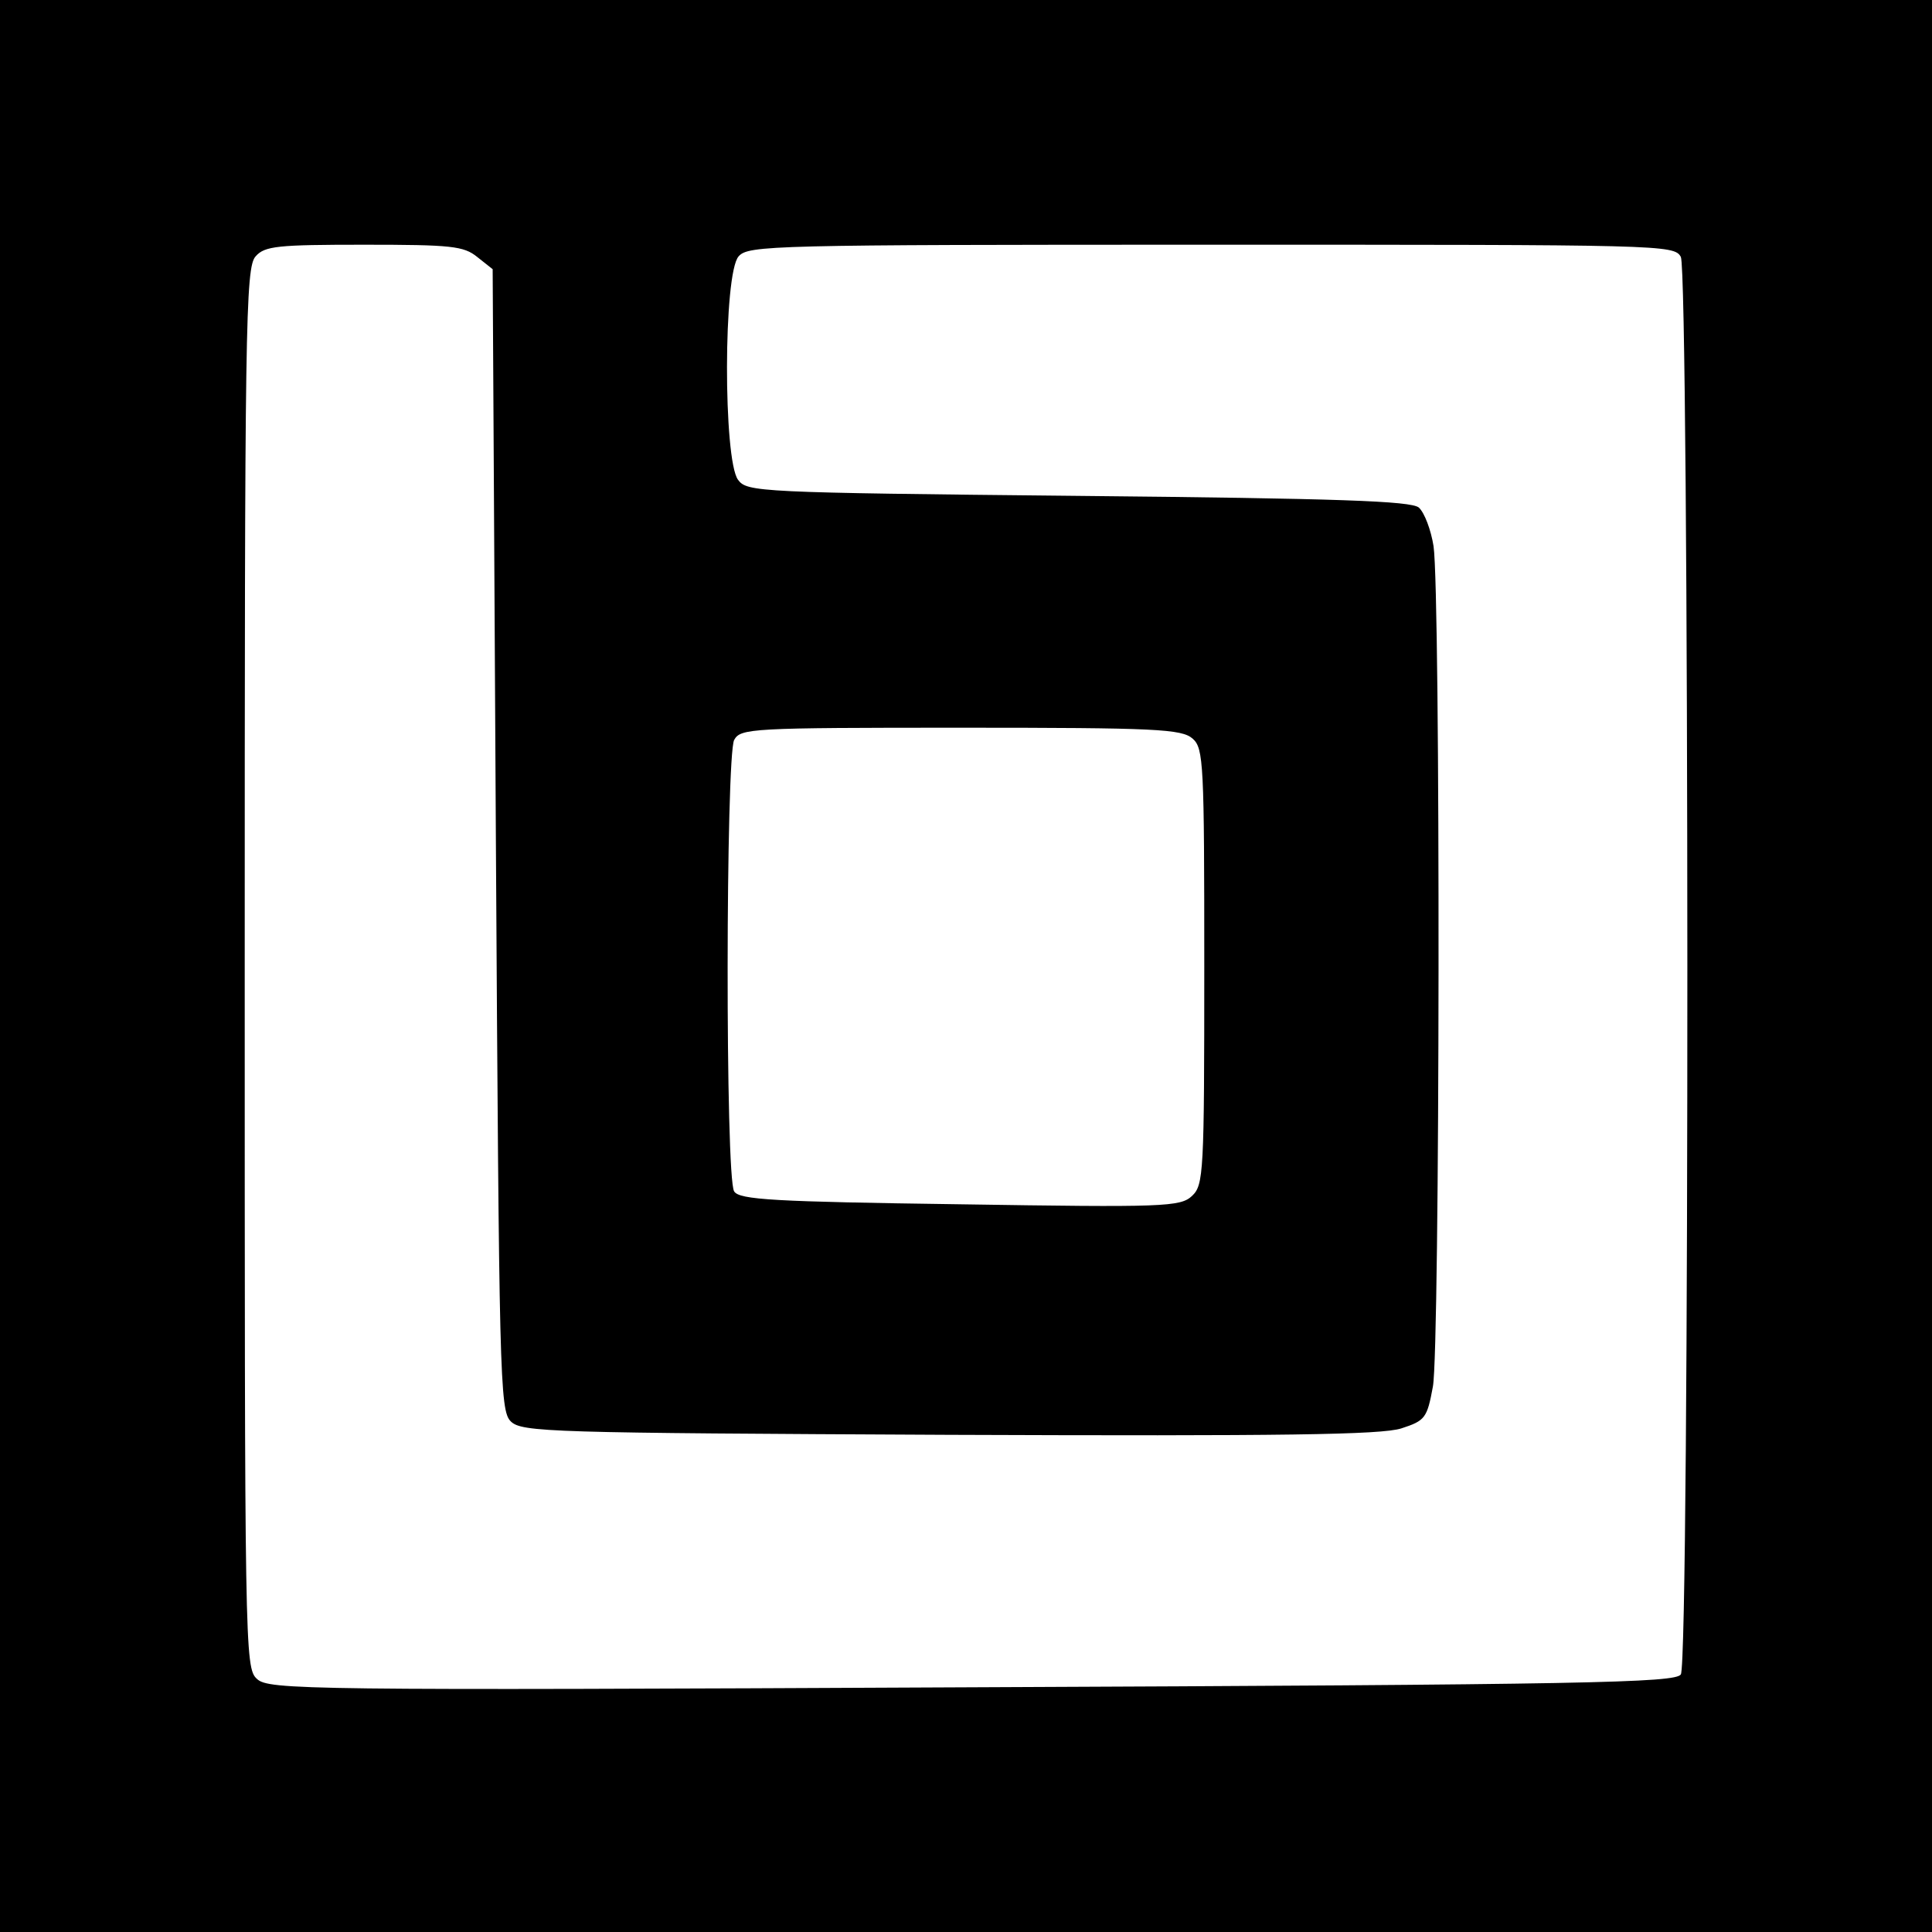 <?xml version="1.0" standalone="no"?>
<!DOCTYPE svg PUBLIC "-//W3C//DTD SVG 20010904//EN"
 "http://www.w3.org/TR/2001/REC-SVG-20010904/DTD/svg10.dtd">
<svg version="1.0" xmlns="http://www.w3.org/2000/svg"
 width="300pt" height="300pt" viewBox="0 0 300 300"
 preserveAspectRatio="xMidYMid meet">
<g transform="translate(0,300) scale(0.1,-0.1)"
fill="#000000" stroke="none">
<path d="M0 1500 l0 -1500 1500 0 1500 0 0 1500 0 1500 -1500 0 -1500 0 0
-1500z m741 1101 l24 -19 5 -886 c5 -833 6 -886 23 -903 17 -17 60 -18 681
-21 518 -2 671 0 702 10 37 12 40 16 49 65 11 59 12 1230 1 1305 -4 25 -14 52
-23 60 -13 10 -122 14 -529 18 -498 5 -514 6 -528 25 -23 31 -23 321 1 347 15
17 51 18 734 18 700 0 719 0 729 -19 13 -26 14 -2179 0 -2201 -8 -13 -145 -16
-1100 -20 -1039 -5 -1093 -4 -1111 13 -19 17 -19 46 -19 1104 0 997 1 1088 17
1105 14 16 34 18 168 18 136 0 155 -2 176 -19z m1111 -748 c17 -15 18 -39 18
-354 0 -321 -1 -339 -19 -356 -18 -17 -43 -18 -361 -13 -288 4 -342 7 -350 20
-14 21 -13 676 0 701 10 18 25 19 352 19 304 0 343 -2 360 -17z"/>
</g>
</svg>
